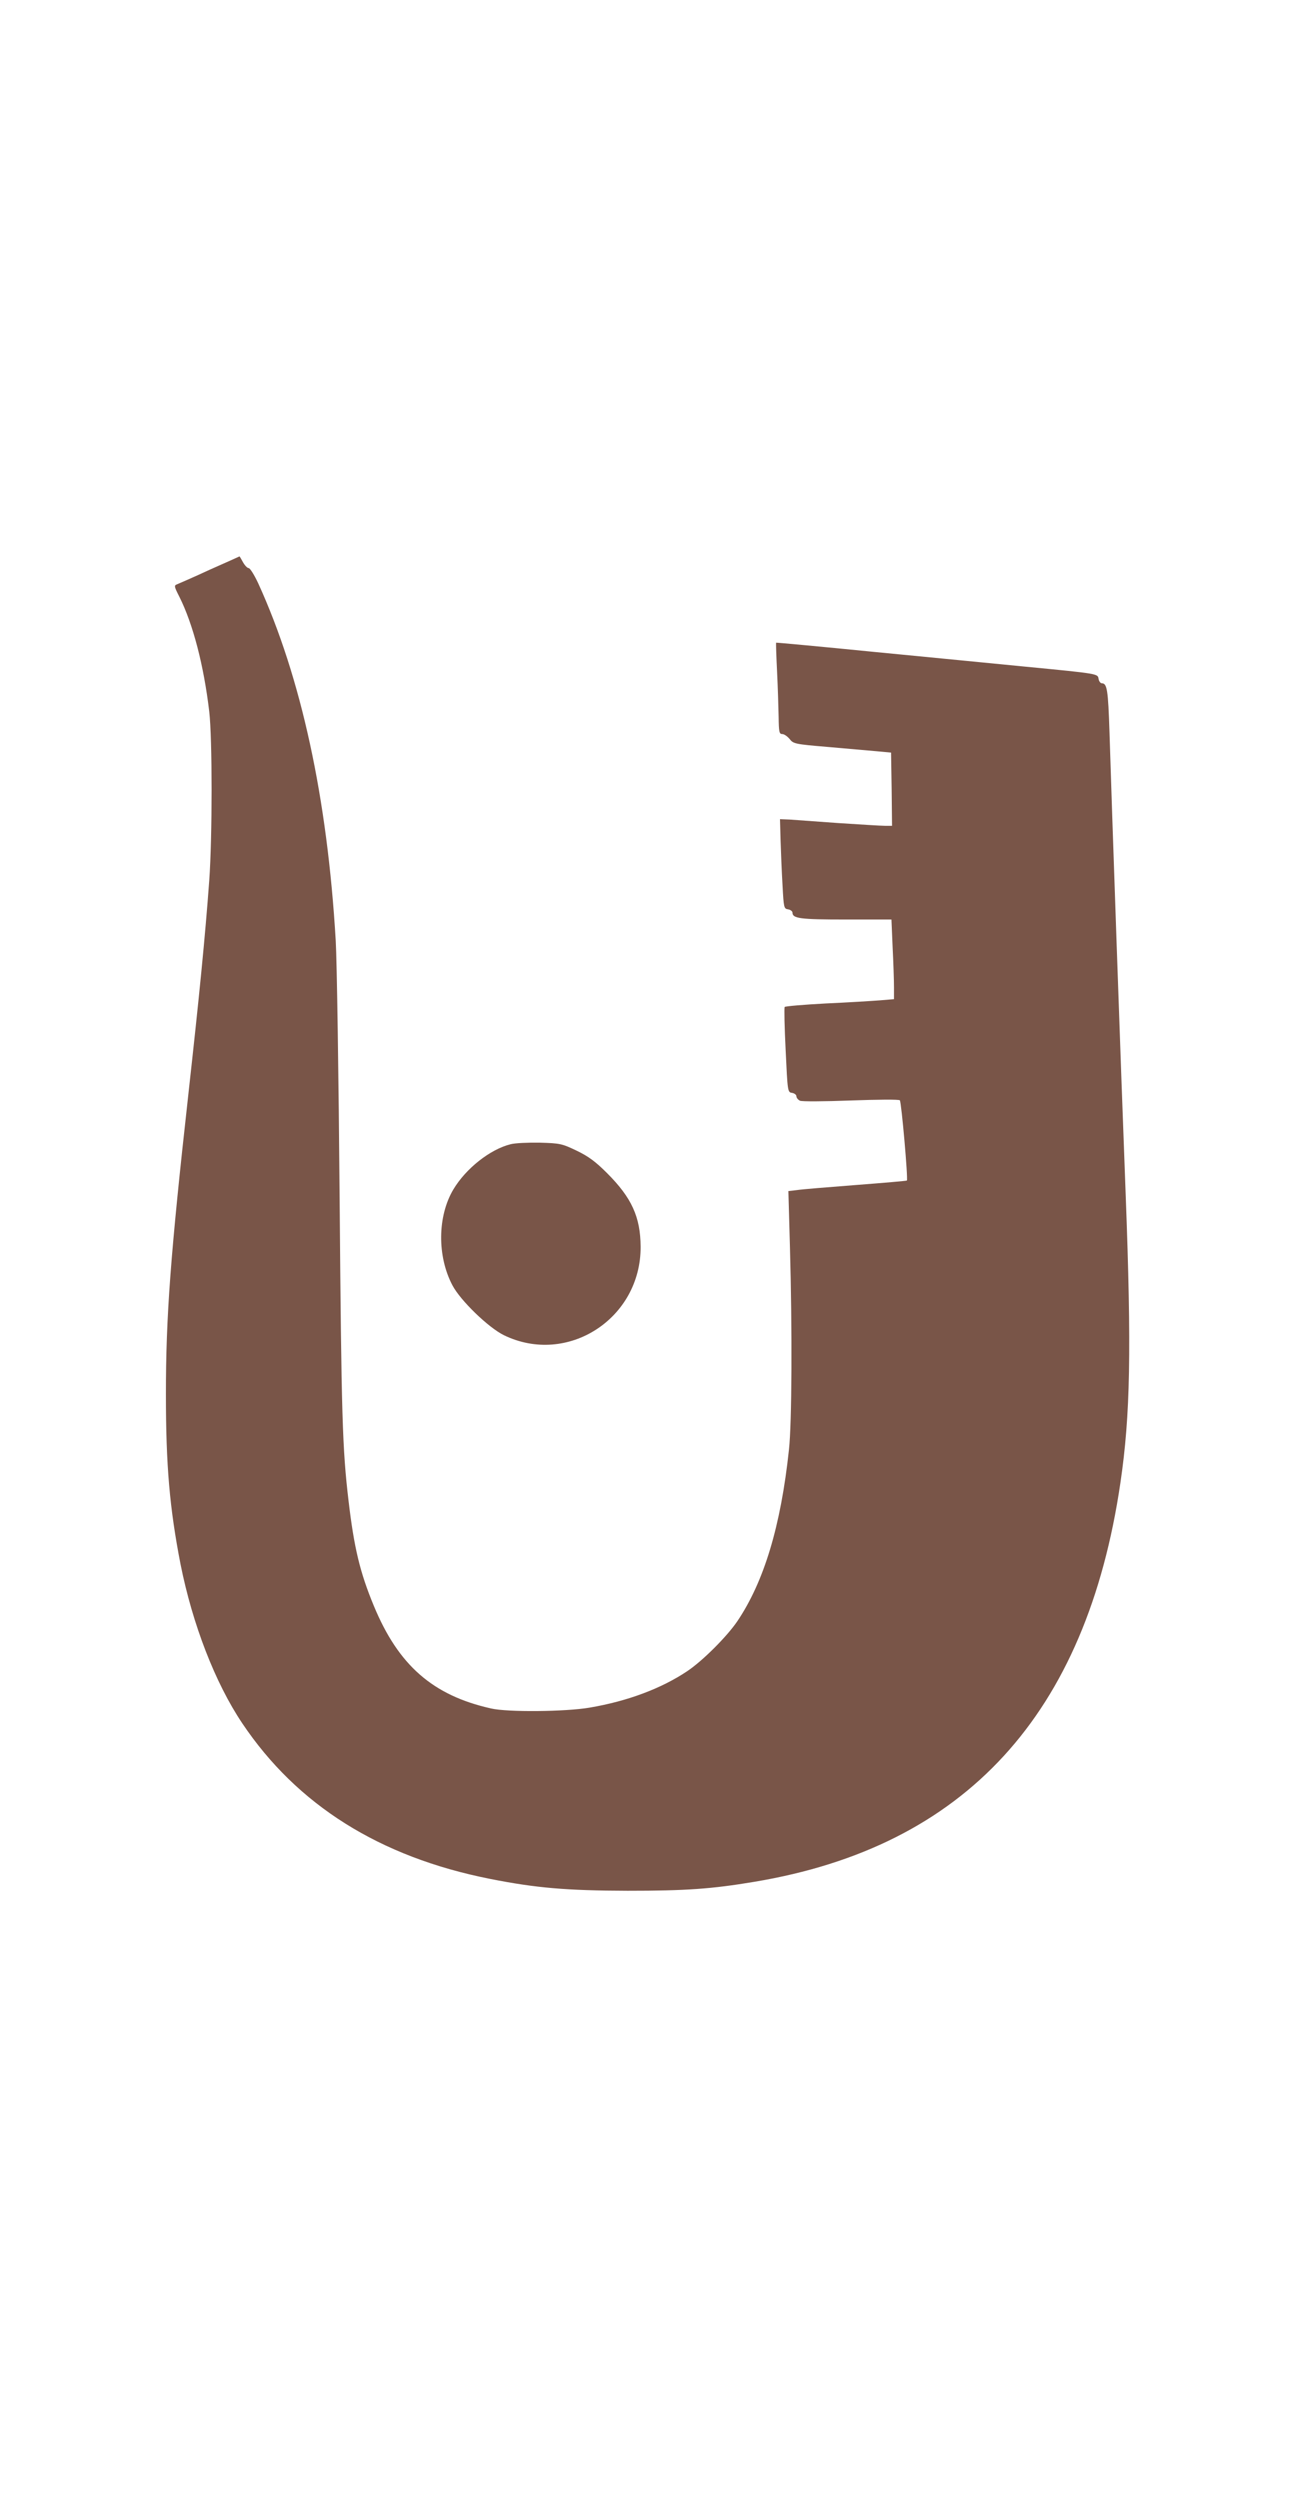 <?xml version="1.0" standalone="no"?>
<!DOCTYPE svg PUBLIC "-//W3C//DTD SVG 20010904//EN"
 "http://www.w3.org/TR/2001/REC-SVG-20010904/DTD/svg10.dtd">
<svg version="1.0" xmlns="http://www.w3.org/2000/svg"
 width="666pt" height="1280pt" viewBox="0 0 666 1280"
 preserveAspectRatio="xMidYMid meet">
<g transform="translate(0,1280) scale(0.1,-0.1)"
fill="#795548" stroke="none">
<path d="M1075 9882 c-82 -38 -158 -71 -168 -75 -16 -6 -15 -11 12 -64 70
-140 125 -351 153 -588 16 -139 16 -641 0 -865 -21 -288 -51 -591 -107 -1095
-92 -826 -115 -1138 -115 -1536 0 -367 19 -584 75 -872 61 -306 177 -607 316
-814 281 -419 704 -685 1269 -797 237 -47 392 -60 705 -61 298 0 430 9 650 46
1080 180 1701 857 1875 2044 51 346 57 679 27 1475 -24 625 -72 2010 -83 2370
-7 214 -12 250 -39 250 -7 0 -15 10 -17 23 -4 26 0 26 -373 62 -143 14 -489
48 -769 75 -280 28 -509 49 -510 48 -1 -2 1 -68 5 -148 4 -80 7 -184 8 -232 1
-76 3 -88 18 -88 10 0 26 -11 38 -25 19 -25 28 -27 195 -41 96 -9 209 -18 250
-22 l75 -7 3 -187 2 -188 -37 0 c-21 0 -128 7 -238 14 -110 8 -222 16 -249 18
l-50 2 3 -109 c2 -61 6 -164 10 -230 6 -115 7 -120 29 -123 12 -2 22 -10 22
-17 0 -30 40 -35 273 -35 l234 0 6 -142 c4 -79 7 -171 7 -205 l0 -61 -72 -6
c-40 -3 -165 -11 -278 -16 -112 -6 -207 -14 -210 -18 -3 -4 -1 -104 5 -222 10
-212 10 -215 33 -218 12 -2 22 -10 22 -17 0 -8 8 -18 18 -23 9 -5 125 -4 260
1 138 5 247 6 252 1 8 -9 43 -405 36 -411 -2 -2 -120 -12 -262 -23 -142 -11
-278 -22 -302 -26 l-43 -5 8 -287 c12 -425 10 -899 -5 -1037 -42 -393 -128
-677 -265 -880 -54 -79 -177 -202 -256 -255 -133 -89 -306 -154 -501 -187
-123 -21 -421 -24 -505 -4 -298 67 -474 221 -600 526 -71 171 -101 298 -129
535 -32 269 -37 433 -46 1552 -5 625 -14 1219 -20 1320 -43 732 -177 1348
-397 1830 -20 43 -42 78 -49 78 -7 0 -20 14 -29 30 -9 17 -17 30 -18 30 -1 -1
-69 -31 -152 -68z"/>
<path d="M2616 6939 c-105 -26 -229 -124 -293 -231 -82 -137 -84 -343 -5 -492
41 -78 184 -216 263 -255 326 -159 703 85 701 453 -1 153 -46 251 -172 377
-58 58 -95 86 -156 115 -75 36 -85 38 -189 41 -60 1 -127 -2 -149 -8z"/>
</g>
</svg>
